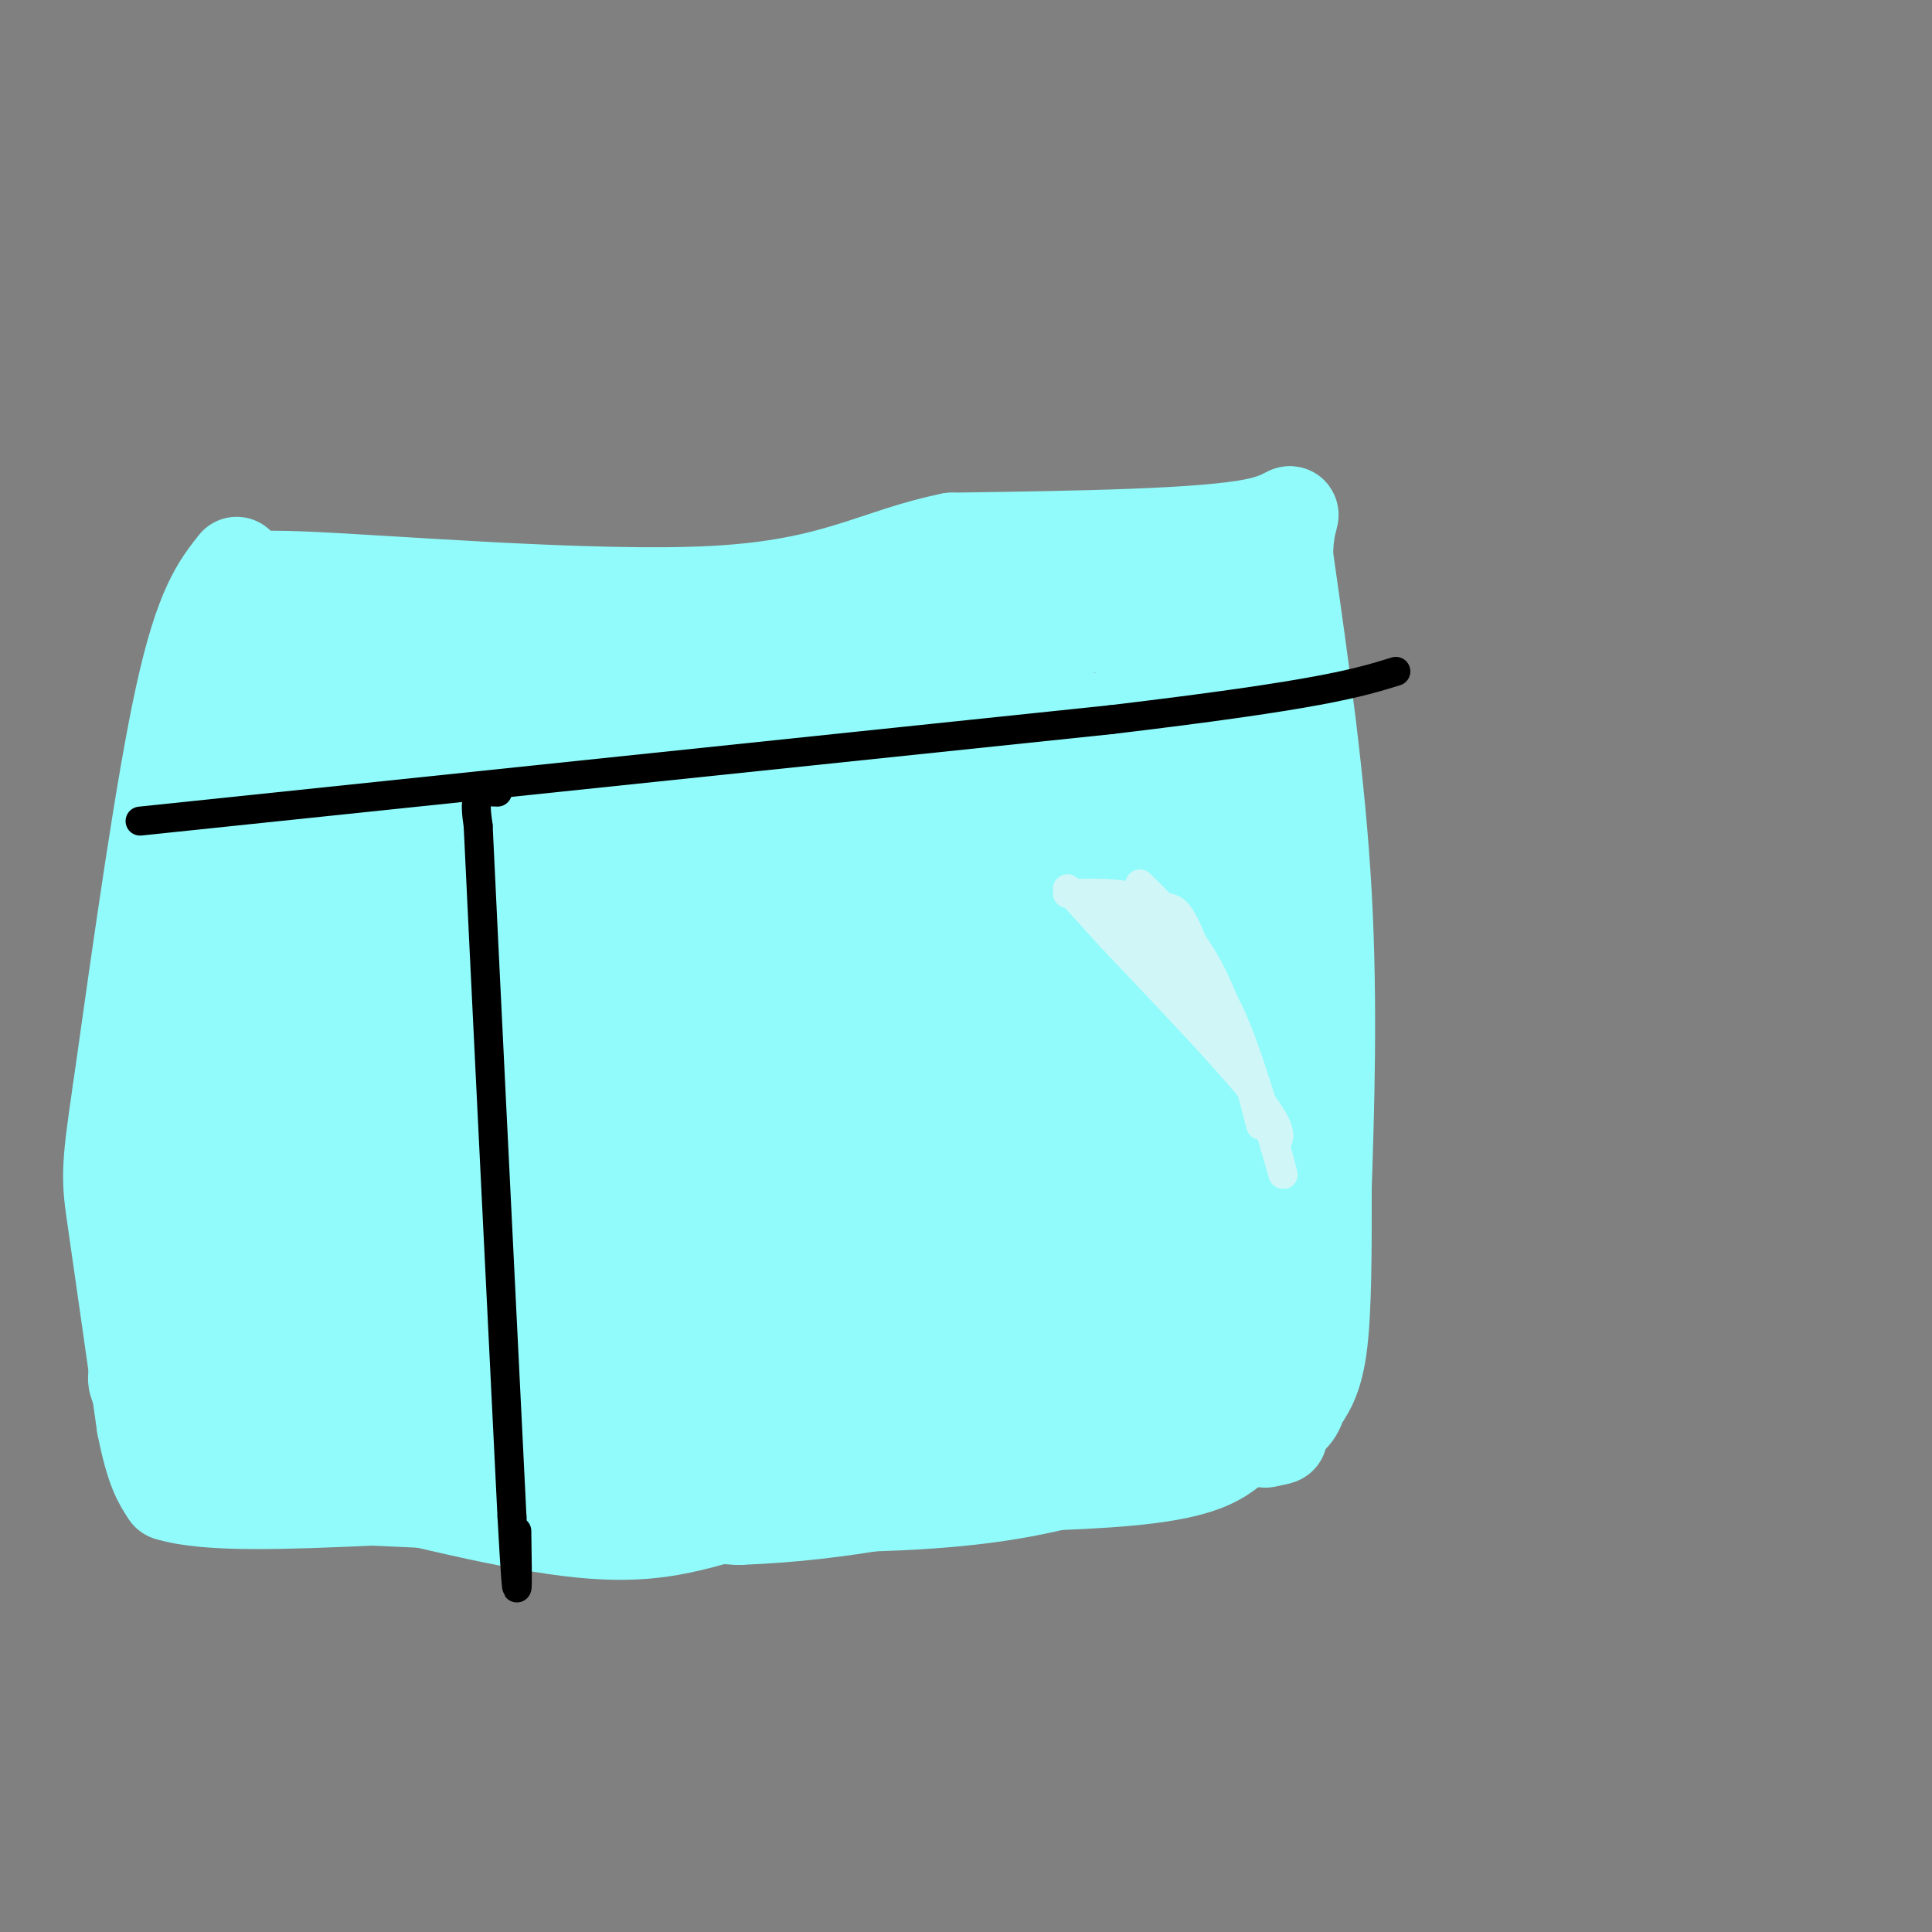 <svg viewBox='0 0 400 400' version='1.1' xmlns='http://www.w3.org/2000/svg' xmlns:xlink='http://www.w3.org/1999/xlink'><rect x="0" y="0" width="400" height="400" fill="#808080" stroke="none"/><g fill='none' stroke='#000000' stroke-width='6' stroke-linecap='round' stroke-linejoin='round'><path d='M73,133c0.000,0.000 10.000,29.000 10,29'/><path d='M70,130c15.167,-2.917 30.333,-5.833 58,-7c27.667,-1.167 67.833,-0.583 108,0'/><path d='M236,123c18.500,4.833 10.750,16.917 3,29'/><path d='M82,174c0.000,0.000 99.000,5.000 99,5'/><path d='M181,179c21.107,0.905 24.375,0.667 32,-3c7.625,-3.667 19.607,-10.762 25,-15c5.393,-4.238 4.196,-5.619 3,-7'/><path d='M64,138c-1.444,2.089 -2.889,4.178 -2,12c0.889,7.822 4.111,21.378 5,43c0.889,21.622 -0.556,51.311 -2,81'/><path d='M65,274c0.000,16.000 1.000,15.500 2,15'/><path d='M253,126c0.000,0.000 4.000,144.000 4,144'/><path d='M257,270c1.000,27.833 1.500,25.417 2,23'/><path d='M102,177c0.000,0.000 9.000,112.000 9,112'/><path d='M111,289c1.667,20.000 1.333,14.000 1,8'/><path d='M71,295c0.000,0.000 23.000,1.000 23,1'/><path d='M94,296c8.167,0.167 17.083,0.083 26,0'/><path d='M120,296c14.667,-0.667 38.333,-2.333 62,-4'/><path d='M182,292c19.000,-1.167 35.500,-2.083 52,-3'/><path d='M234,289c11.833,-1.000 15.417,-2.000 19,-3'/></g>
<g fill='none' stroke='#91FBFB' stroke-width='6' stroke-linecap='round' stroke-linejoin='round'><path d='M81,130c0.000,0.000 1.000,36.000 1,36'/><path d='M82,166c16.167,6.667 56.083,5.333 96,4'/></g>
<g fill='none' stroke='#91FBFB' stroke-width='12' stroke-linecap='round' stroke-linejoin='round'><path d='M75,135c0.000,0.000 14.000,37.000 14,37'/><path d='M89,172c21.333,5.833 67.667,1.917 114,-2'/><path d='M203,170c23.381,-1.607 24.833,-4.625 27,-6c2.167,-1.375 5.048,-1.107 8,-6c2.952,-4.893 5.976,-14.946 9,-25'/><path d='M247,133c1.348,-5.801 0.217,-7.802 0,-9c-0.217,-1.198 0.480,-1.592 -7,-2c-7.480,-0.408 -23.137,-0.831 -34,0c-10.863,0.831 -16.931,2.915 -23,5'/></g>
<g fill='none' stroke='#91FBFB' stroke-width='20' stroke-linecap='round' stroke-linejoin='round'><path d='M72,132c0.000,0.000 168.000,-19.000 168,-19'/><path d='M240,113c27.156,3.756 11.044,22.644 4,33c-7.044,10.356 -5.022,12.178 -3,14'/><path d='M241,160c-15.356,6.667 -52.244,16.333 -80,19c-27.756,2.667 -46.378,-1.667 -65,-6'/><path d='M96,173c-15.583,-1.643 -22.042,-2.750 -26,-6c-3.958,-3.250 -5.417,-8.643 -6,-15c-0.583,-6.357 -0.292,-13.679 0,-21'/><path d='M64,131c1.202,5.393 4.208,29.375 7,34c2.792,4.625 5.369,-10.107 8,-17c2.631,-6.893 5.315,-5.946 8,-5'/><path d='M87,143c2.333,-1.000 4.167,-1.000 6,-1'/><path d='M76,149c31.111,-2.800 62.222,-5.600 86,-10c23.778,-4.400 40.222,-10.400 45,-13c4.778,-2.600 -2.111,-1.800 -9,-1'/><path d='M66,147c-5.601,1.113 -11.202,2.226 -10,1c1.202,-1.226 9.208,-4.792 44,-9c34.792,-4.208 96.369,-9.060 120,-11c23.631,-1.940 9.315,-0.970 -5,0'/><path d='M132,136c-3.380,0.081 -6.759,0.163 -4,-1c2.759,-1.163 11.657,-3.569 35,-5c23.343,-1.431 61.131,-1.885 63,-1c1.869,0.885 -32.180,3.110 -53,8c-20.820,4.890 -28.410,12.445 -36,20'/><path d='M137,157c-29.571,5.393 -85.500,8.875 -69,7c16.500,-1.875 105.429,-9.107 136,-12c30.571,-2.893 2.786,-1.446 -25,0'/><path d='M179,152c-1.536,-0.943 7.124,-3.300 -18,0c-25.124,3.300 -84.033,12.256 -59,11c25.033,-1.256 134.009,-12.723 149,-15c14.991,-2.277 -64.003,4.635 -94,7c-29.997,2.365 -10.999,0.182 8,-2'/><path d='M165,153c9.167,-1.500 28.083,-4.250 47,-7'/><path d='M51,165c2.333,-7.500 4.667,-15.000 7,5c2.333,20.000 4.667,67.500 7,115'/><path d='M65,285c1.250,20.512 0.875,14.292 2,11c1.125,-3.292 3.750,-3.655 12,-4c8.250,-0.345 22.125,-0.673 36,-1'/><path d='M115,291c5.556,-10.822 1.444,-37.378 -3,-60c-4.444,-22.622 -9.222,-41.311 -14,-60'/><path d='M98,171c-2.667,-2.044 -2.333,22.844 -1,45c1.333,22.156 3.667,41.578 6,61'/><path d='M88,175c0.000,0.000 7.000,91.000 7,91'/><path d='M90,178c-1.044,-10.311 -2.089,-20.622 -3,1c-0.911,21.622 -1.689,75.178 -2,95c-0.311,19.822 -0.156,5.911 0,-8'/><path d='M81,158c-1.750,2.083 -3.500,4.167 -4,24c-0.500,19.833 0.250,57.417 1,95'/><path d='M78,277c1.896,20.279 6.137,23.477 9,26c2.863,2.523 4.348,4.372 6,3c1.652,-1.372 3.472,-5.963 6,-8c2.528,-2.037 5.764,-1.518 9,-1'/><path d='M108,297c20.422,0.067 66.978,0.733 94,0c27.022,-0.733 34.511,-2.867 42,-5'/><path d='M244,292c9.515,-2.161 12.303,-5.064 14,-5c1.697,0.064 2.303,3.094 3,-9c0.697,-12.094 1.485,-39.313 1,-55c-0.485,-15.687 -2.242,-19.844 -4,-24'/><path d='M258,199c-1.524,-5.512 -3.333,-7.292 -4,-25c-0.667,-17.708 -0.190,-51.345 0,-55c0.190,-3.655 0.095,22.673 0,49'/><path d='M254,168c-0.089,16.067 -0.311,31.733 1,51c1.311,19.267 4.156,42.133 7,65'/><path d='M109,193c5.822,1.866 11.644,3.732 33,1c21.356,-2.732 58.244,-10.061 58,-9c-0.244,1.061 -37.622,10.511 -62,17c-24.378,6.489 -35.756,10.016 -31,6c4.756,-4.016 25.644,-15.576 43,-23c17.356,-7.424 31.178,-10.712 45,-14'/><path d='M195,171c13.683,-5.770 25.390,-13.194 5,0c-20.390,13.194 -72.875,47.005 -86,54c-13.125,6.995 13.112,-12.827 43,-31c29.888,-18.173 63.427,-34.697 59,-29c-4.427,5.697 -46.822,33.615 -75,55c-28.178,21.385 -42.141,36.237 -32,30c10.141,-6.237 44.384,-33.564 69,-50c24.616,-16.436 39.605,-21.982 45,-24c5.395,-2.018 1.198,-0.509 -3,1'/><path d='M220,177c-13.381,8.025 -45.335,27.589 -72,48c-26.665,20.411 -48.042,41.669 -45,38c3.042,-3.669 30.503,-32.264 63,-57c32.497,-24.736 70.032,-45.612 67,-42c-3.032,3.612 -46.630,31.714 -78,59c-31.370,27.286 -50.512,53.757 -45,50c5.512,-3.757 35.676,-37.742 64,-63c28.324,-25.258 54.807,-41.788 58,-43c3.193,-1.212 -16.903,12.894 -37,27'/><path d='M195,194c-15.094,12.020 -34.329,28.570 -54,49c-19.671,20.430 -39.778,44.741 -28,36c11.778,-8.741 55.440,-50.535 85,-75c29.560,-24.465 45.019,-31.601 41,-27c-4.019,4.601 -27.516,20.940 -59,52c-31.484,31.060 -70.954,76.841 -57,69c13.954,-7.841 81.334,-69.303 96,-84c14.666,-14.697 -23.381,17.372 -44,36c-20.619,18.628 -23.809,23.814 -27,29'/><path d='M148,279c-10.770,11.186 -24.195,24.650 -3,3c21.195,-21.650 77.009,-78.414 91,-94c13.991,-15.586 -13.841,10.007 -32,28c-18.159,17.993 -26.644,28.387 -41,45c-14.356,16.613 -34.581,39.446 -15,22c19.581,-17.446 78.970,-75.171 97,-96c18.030,-20.829 -5.300,-4.762 -24,9c-18.700,13.762 -32.772,25.218 -35,26c-2.228,0.782 7.386,-9.109 17,-19'/><path d='M203,203c8.364,-6.875 20.775,-14.561 28,-19c7.225,-4.439 9.263,-5.630 1,5c-8.263,10.630 -26.827,33.080 -44,55c-17.173,21.920 -32.955,43.310 -19,31c13.955,-12.310 57.648,-58.320 67,-69c9.352,-10.680 -15.636,13.971 -37,38c-21.364,24.029 -39.104,47.437 -31,41c8.104,-6.437 42.052,-42.718 76,-79'/><path d='M244,206c9.851,-11.400 -3.520,-0.402 -18,14c-14.480,14.402 -30.068,32.206 -44,47c-13.932,14.794 -26.207,26.576 -6,8c20.207,-18.576 72.895,-67.511 71,-61c-1.895,6.511 -58.374,68.467 -69,80c-10.626,11.533 24.601,-27.356 47,-50c22.399,-22.644 31.971,-29.041 29,-25c-2.971,4.041 -18.486,18.521 -34,33'/><path d='M220,252c-19.160,21.840 -50.061,59.939 -39,50c11.061,-9.939 64.086,-67.917 69,-73c4.914,-5.083 -38.281,42.730 -41,47c-2.719,4.270 35.037,-35.004 39,-35c3.963,0.004 -25.868,39.287 -37,55c-11.132,15.713 -3.566,7.857 4,0'/><path d='M215,296c13.599,-11.374 45.597,-39.807 43,-37c-2.597,2.807 -39.789,36.856 -42,37c-2.211,0.144 30.559,-33.615 39,-41c8.441,-7.385 -7.445,11.604 -11,18c-3.555,6.396 5.223,0.198 14,-6'/><path d='M258,267c3.631,-2.448 5.708,-5.568 4,-2c-1.708,3.568 -7.200,13.822 -8,19c-0.800,5.178 3.092,5.279 4,8c0.908,2.721 -1.169,8.063 -9,11c-7.831,2.937 -21.415,3.468 -35,4'/><path d='M214,307c-11.220,-0.016 -21.770,-2.056 -33,-1c-11.230,1.056 -23.139,5.207 -33,8c-9.861,2.793 -17.675,4.226 -33,2c-15.325,-2.226 -38.163,-8.113 -61,-14'/><path d='M54,302c-10.167,-2.333 -5.083,-1.167 0,0'/><path d='M50,136c-0.333,14.489 -0.667,28.978 -4,49c-3.333,20.022 -9.667,45.578 -12,63c-2.333,17.422 -0.667,26.711 1,36'/><path d='M35,284c0.667,9.833 1.833,16.417 3,23'/><path d='M55,190c-0.833,44.000 -1.667,88.000 -2,105c-0.333,17.000 -0.167,7.000 0,-3'/><path d='M53,292c0.000,-0.833 0.000,-1.417 0,-2'/><path d='M31,281c-3.000,3.044 -6.000,6.089 5,11c11.000,4.911 36.000,11.689 51,15c15.000,3.311 20.000,3.156 25,3'/><path d='M112,310c18.422,1.000 51.978,2.000 74,1c22.022,-1.000 32.511,-4.000 43,-7'/><path d='M229,304c13.762,-2.601 26.668,-5.604 33,-8c6.332,-2.396 6.089,-4.183 7,-6c0.911,-1.817 2.974,-3.662 4,-11c1.026,-7.338 1.013,-20.169 1,-33'/><path d='M274,246c0.511,-15.578 1.289,-38.022 0,-61c-1.289,-22.978 -4.644,-46.489 -8,-70'/><path d='M266,115c0.222,-12.356 4.778,-8.244 -6,-6c-10.778,2.244 -36.889,2.622 -63,3'/><path d='M197,112c-15.762,3.179 -23.667,9.625 -49,11c-25.333,1.375 -68.095,-2.321 -86,-3c-17.905,-0.679 -10.952,1.661 -4,4'/><path d='M58,124c-6.345,16.250 -20.208,54.875 -26,70c-5.792,15.125 -3.512,6.750 0,12c3.512,5.250 8.256,24.125 13,43'/><path d='M45,249c2.667,14.333 2.833,28.667 3,43'/><path d='M49,117c-3.500,4.417 -7.000,8.833 -11,27c-4.000,18.167 -8.500,50.083 -13,82'/><path d='M25,226c-2.511,16.889 -2.289,18.111 -1,27c1.289,8.889 3.644,25.444 6,42'/><path d='M30,295c1.833,9.333 3.417,11.667 5,14'/><path d='M35,309c7.833,2.500 24.917,1.750 42,1'/><path d='M77,310c19.667,0.833 47.833,2.417 76,4'/><path d='M153,314c22.167,-0.833 39.583,-4.917 57,-9'/><path d='M210,305c17.667,-2.667 33.333,-4.833 49,-7'/><path d='M259,298c8.667,-1.167 5.833,-0.583 3,0'/><path d='M250,112c-6.833,16.167 -13.667,32.333 -17,47c-3.333,14.667 -3.167,27.833 -3,41'/><path d='M237,140c0.000,0.000 -2.000,15.000 -2,15'/></g>
<g fill='none' stroke='#000000' stroke-width='6' stroke-linecap='round' stroke-linejoin='round'><path d='M29,170c0.000,0.000 201.000,-21.000 201,-21'/><path d='M230,149c43.333,-5.167 51.167,-7.583 59,-10'/><path d='M103,164c-1.667,-0.083 -3.333,-0.167 -4,1c-0.667,1.167 -0.333,3.583 0,6'/><path d='M99,171c1.167,24.833 4.083,83.917 7,143'/><path d='M106,314c1.333,24.333 1.167,13.667 1,3'/></g>
<g fill='none' stroke='#D0F6F7' stroke-width='6' stroke-linecap='round' stroke-linejoin='round'><path d='M236,183c5.417,5.333 10.833,10.667 15,19c4.167,8.333 7.083,19.667 10,31'/><path d='M221,185c6.333,-0.167 12.667,-0.333 17,2c4.333,2.333 6.667,7.167 9,12'/><path d='M247,199c2.881,3.310 5.583,5.583 9,14c3.417,8.417 7.548,22.976 9,28c1.452,5.024 0.226,0.512 -1,-4'/><path d='M264,237c0.556,-1.111 2.444,-1.889 -3,-9c-5.444,-7.111 -18.222,-20.556 -31,-34'/><path d='M230,194c-6.667,-7.333 -7.833,-8.667 -9,-10'/><path d='M229,190c4.178,-0.844 8.356,-1.689 11,-2c2.644,-0.311 3.756,-0.089 6,5c2.244,5.089 5.622,15.044 9,25'/><path d='M255,218c1.695,5.016 1.434,5.056 2,4c0.566,-1.056 1.960,-3.207 -3,-9c-4.960,-5.793 -16.274,-15.226 -21,-20c-4.726,-4.774 -2.863,-4.887 -1,-5'/><path d='M232,188c0.244,-1.711 1.356,-3.489 5,1c3.644,4.489 9.822,15.244 16,26'/></g>
</svg>